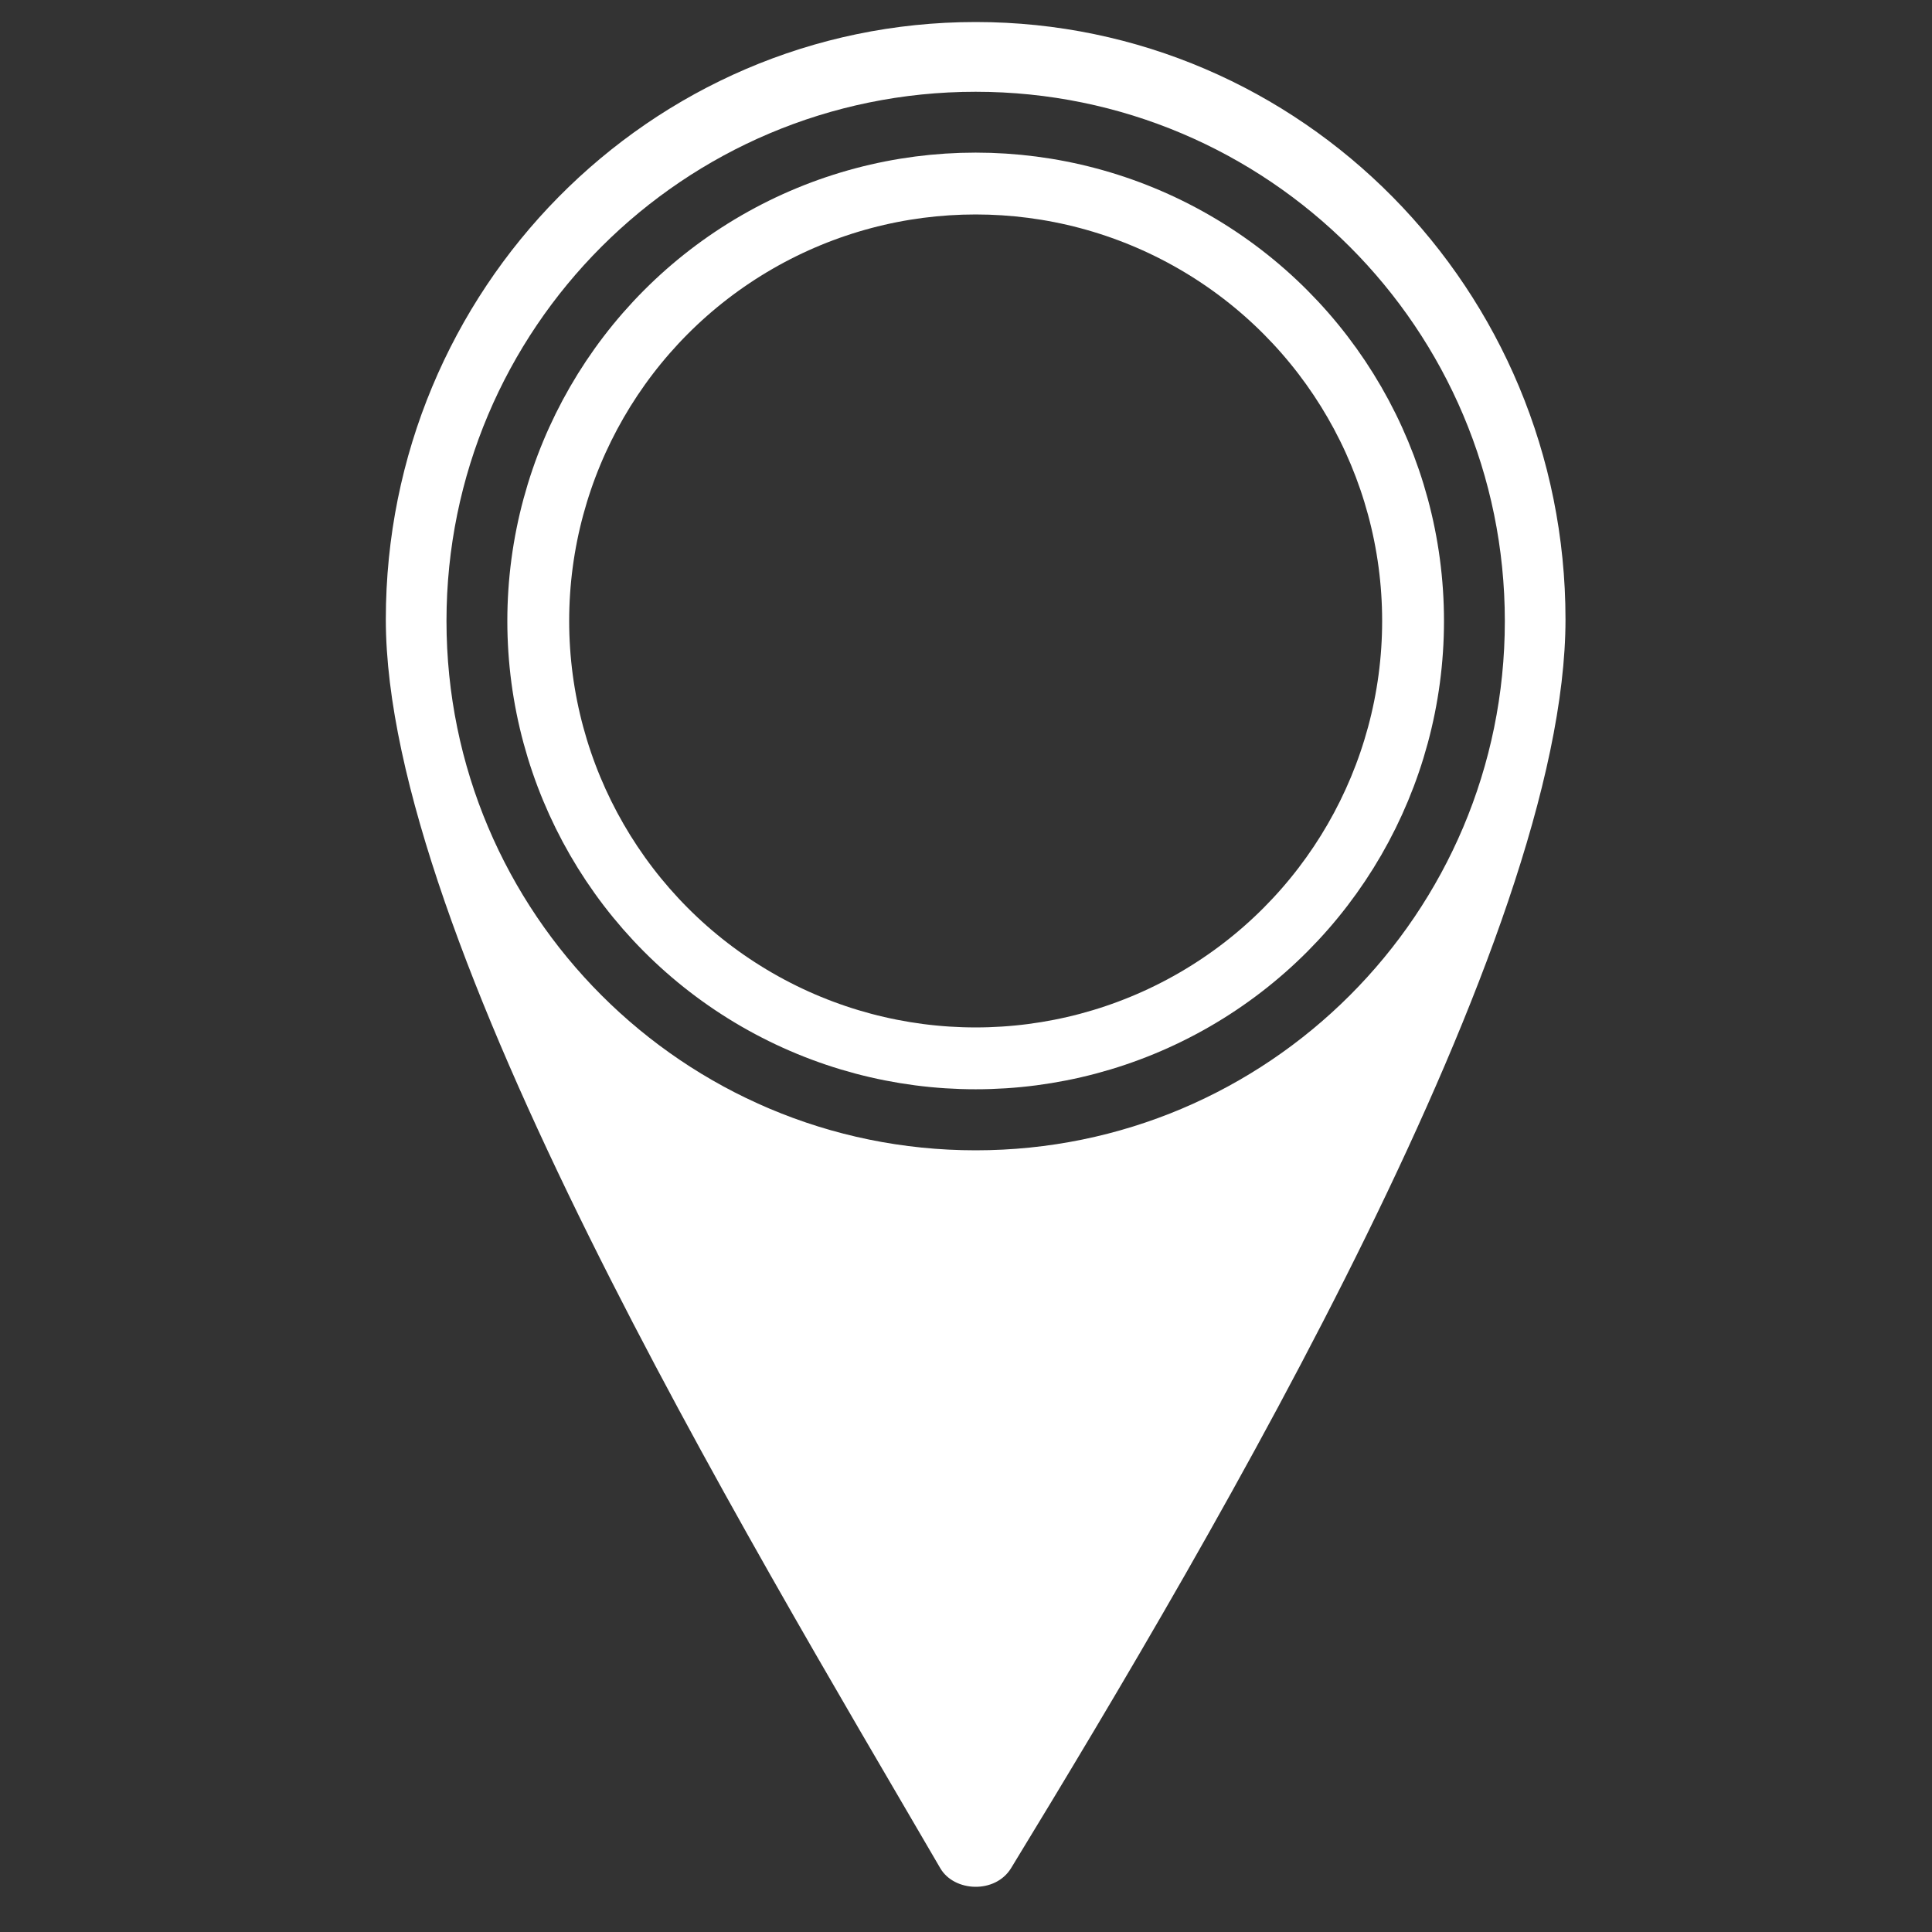 <?xml version="1.0" encoding="utf-8"?>
<!-- Generator: Adobe Illustrator 27.6.1, SVG Export Plug-In . SVG Version: 6.00 Build 0)  -->
<svg version="1.1" id="Layer_4" xmlns="http://www.w3.org/2000/svg" xmlns:xlink="http://www.w3.org/1999/xlink" x="0px" y="0px"
	 viewBox="0 0 100 100" style="enable-background:new 0 0 100 100;" xml:space="preserve">
<rect x="0" y="0" width="100" height="100" fill="#333333" stroke="none"/>
<style type="text/css">
	.st0{fill-rule:evenodd;clip-rule:evenodd;fill:#FFFFFF;}
	.st1{fill-rule:evenodd;clip-rule:evenodd;fill:none;stroke:#FFFFFF;stroke-width:3.201;stroke-miterlimit:10;}
</style>
<path class="st0" d="M50.5,1.14c-16.87,0-30.53,13.85-30.53,30.92c0,16.53,18.49,47.11,28.7,64.64c0.72,1.23,2.84,1.33,3.66,0
	c10.77-17.66,28.7-48.11,28.7-64.64C81.03,14.99,67.36,1.14,50.5,1.14L50.5,1.14z M50.5,4.75c-15.13,0-27.39,12.26-27.39,27.39
	S35.37,59.54,50.5,59.54s27.39-12.26,27.39-27.39S65.63,4.75,50.5,4.75z"/>
<circle class="st1" cx="50.5" cy="32.14" r="22.64"/>
</svg>
